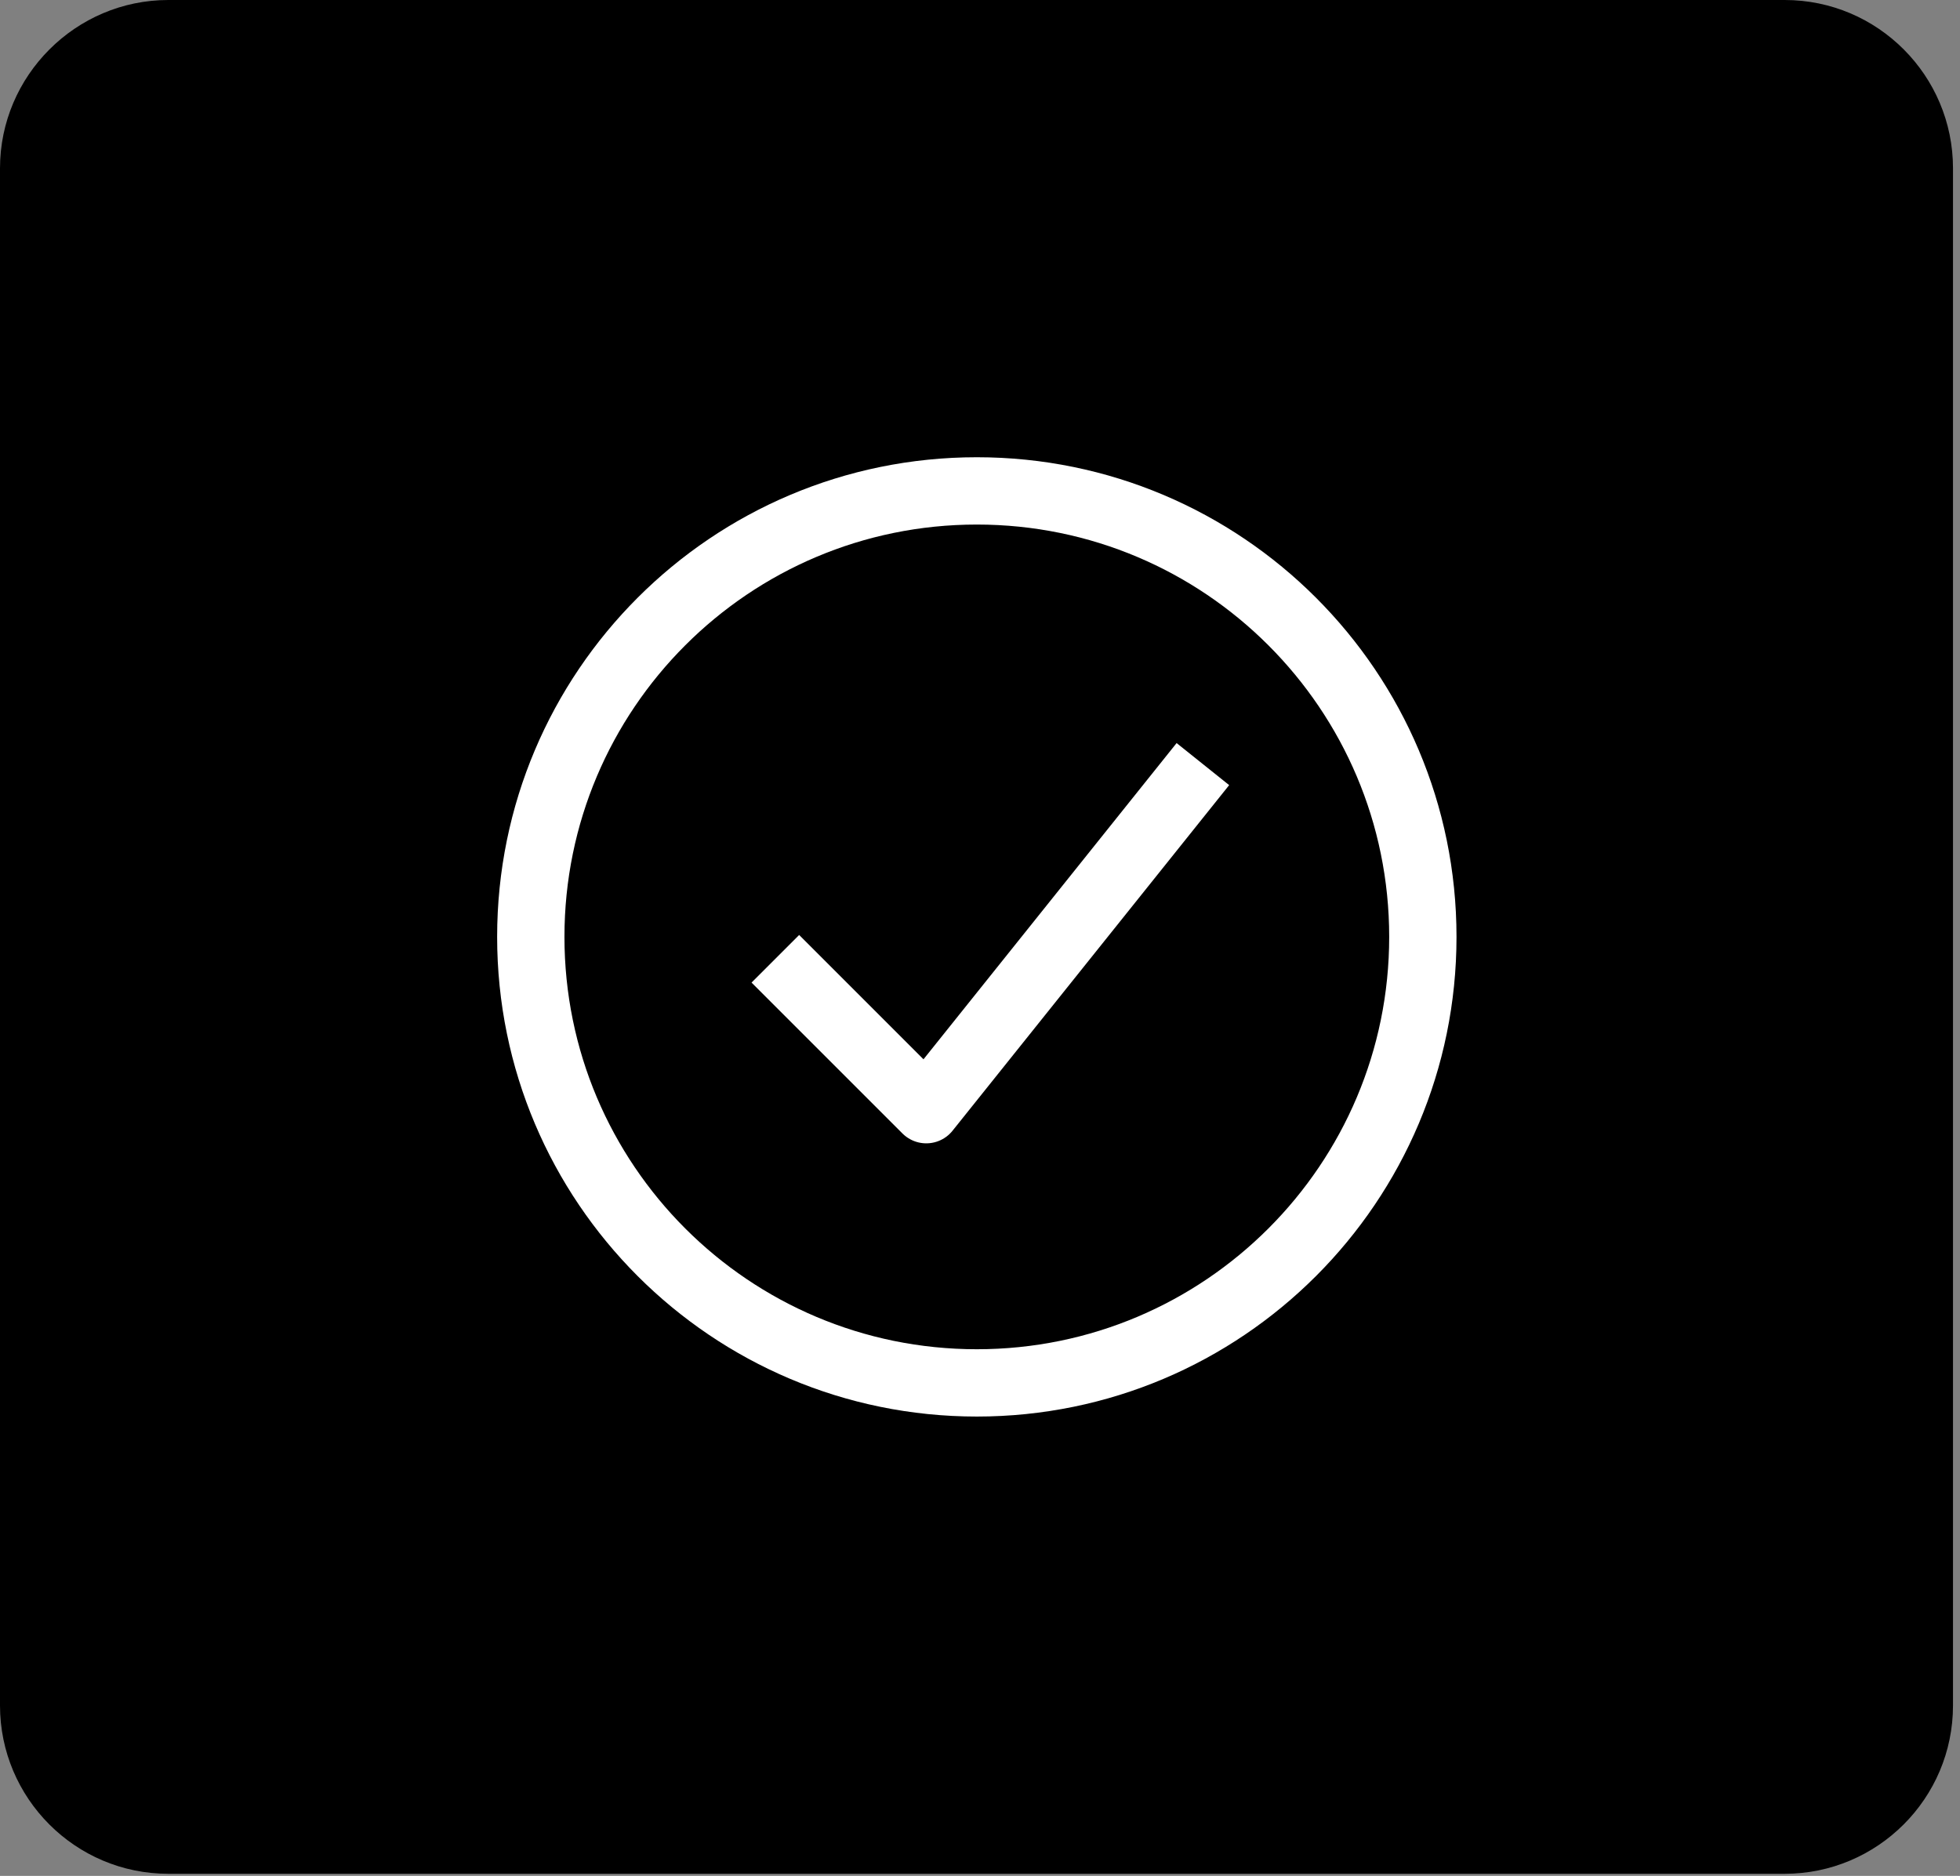 <svg width="70" height="67" viewBox="0 0 70 67" fill="none" xmlns="http://www.w3.org/2000/svg">
<rect x="0" y="0" width="70" height="67" fill="#808080" stroke="none"/>
<g id="Group 202">
<g id="Group">
<g id="Layer_1">
<g id="Group_2">
<path id="Vector" d="M6.011 0H63.739C67.065 0 69.75 2.705 69.75 6.011V60.913C69.75 64.24 67.045 66.925 63.739 66.925H6.011C2.685 66.925 0 64.22 0 60.913V6.011C0 2.705 2.705 0 6.011 0Z" fill="black"/>
<g id="Group_3">
<path id="Vector_2" d="M34.887 49.392C43.684 49.392 50.816 42.26 50.816 33.462C50.816 24.665 43.684 17.533 34.887 17.533C26.089 17.533 18.957 24.665 18.957 33.462C18.957 42.26 26.089 49.392 34.887 49.392Z" stroke="white" stroke-width="2.404" stroke-linejoin="round"/>
<path id="Vector_3" d="M27.691 34.244L33.081 39.634L42.96 27.291" stroke="white" stroke-width="2.404" stroke-linejoin="round"/>
</g>
</g>
</g>
</g>
</g>
</svg>
